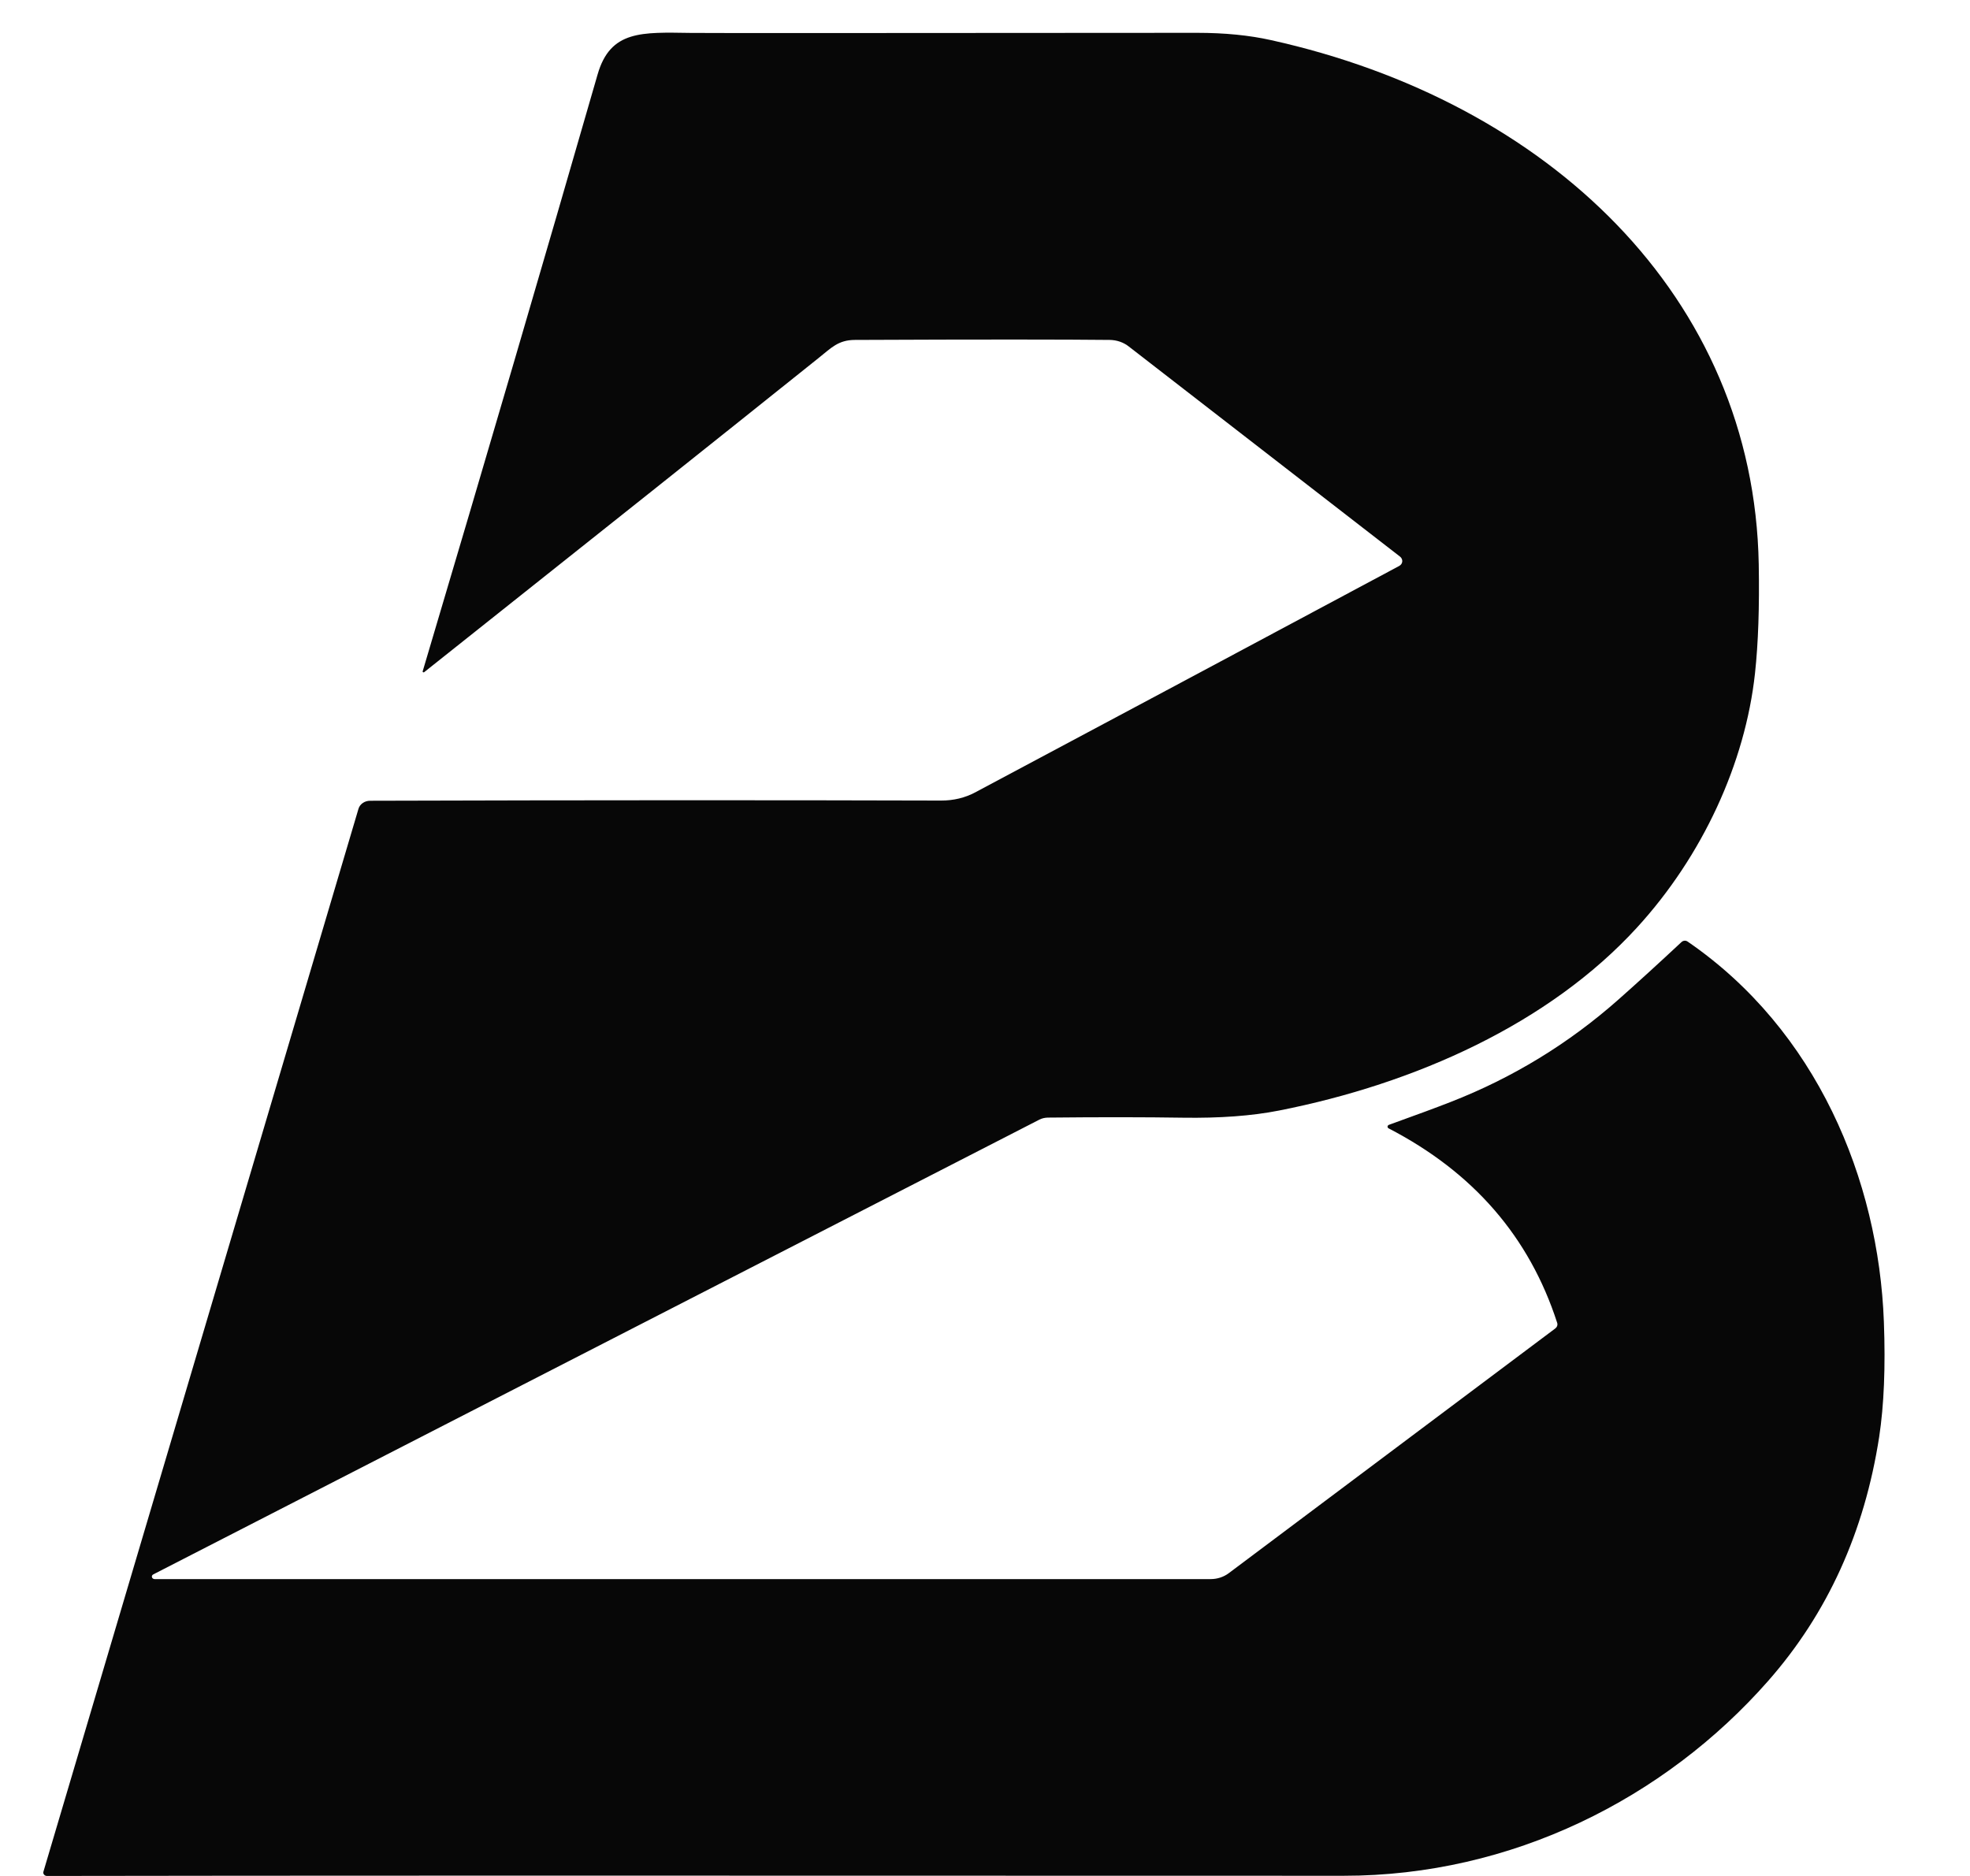 <svg width="21" height="20" viewBox="0 0 21 20" fill="none" xmlns="http://www.w3.org/2000/svg">
<path d="M4.506 7.156C5.179 4.892 5.8 2.772 6.37 0.795C6.506 0.32 6.843 0.344 7.363 0.351C7.481 0.353 9.281 0.353 12.762 0.35C13.055 0.35 13.318 0.376 13.55 0.428C16.498 1.081 18.697 3.159 18.748 6.017C18.756 6.47 18.743 6.858 18.708 7.179C18.604 8.136 18.149 9.125 17.451 9.888C16.514 10.913 15.09 11.553 13.633 11.84C13.344 11.897 13.002 11.922 12.607 11.916C12.216 11.91 11.736 11.909 11.168 11.915C11.136 11.916 11.106 11.923 11.079 11.937L1.634 16.785C1.628 16.788 1.623 16.793 1.621 16.798C1.618 16.803 1.618 16.809 1.62 16.815C1.621 16.821 1.625 16.826 1.63 16.829C1.635 16.833 1.641 16.835 1.648 16.835H12.906C12.976 16.835 13.043 16.813 13.097 16.773L16.579 14.163C16.588 14.156 16.596 14.146 16.599 14.136C16.603 14.125 16.603 14.113 16.599 14.102C16.303 13.187 15.705 12.497 14.803 12.03C14.799 12.028 14.796 12.025 14.794 12.022C14.792 12.018 14.791 12.014 14.791 12.01C14.791 12.006 14.793 12.002 14.796 11.999C14.798 11.996 14.802 11.994 14.806 11.992C15.103 11.885 15.322 11.804 15.462 11.749C16.124 11.491 16.721 11.127 17.254 10.655C17.456 10.476 17.68 10.272 17.925 10.043C17.934 10.035 17.945 10.03 17.957 10.029C17.969 10.028 17.981 10.032 17.991 10.039C19.364 10.982 20.026 12.573 20.082 14.093C20.1 14.574 20.083 14.982 20.032 15.318C19.875 16.334 19.481 17.201 18.849 17.92C17.745 19.176 16.112 19.999 14.323 19.998C7.193 19.995 2.586 19.996 0.501 20C0.495 20 0.489 19.999 0.483 19.996C0.478 19.994 0.473 19.99 0.47 19.986C0.466 19.981 0.463 19.976 0.462 19.971C0.461 19.965 0.461 19.96 0.463 19.954L3.821 8.624C3.828 8.599 3.844 8.577 3.867 8.561C3.89 8.545 3.917 8.537 3.946 8.537C6.304 8.53 8.333 8.53 10.032 8.535C10.165 8.535 10.287 8.506 10.399 8.446C12.072 7.554 13.578 6.75 14.915 6.034C14.924 6.029 14.932 6.022 14.938 6.014C14.943 6.006 14.947 5.996 14.948 5.987C14.949 5.977 14.947 5.967 14.943 5.958C14.939 5.949 14.933 5.941 14.924 5.934L12.034 3.695C11.978 3.65 11.905 3.625 11.83 3.624C11.371 3.619 10.466 3.618 9.114 3.624C8.935 3.624 8.858 3.712 8.733 3.811C7.805 4.555 6.401 5.673 4.523 7.165C4.521 7.167 4.519 7.168 4.517 7.168C4.515 7.168 4.512 7.168 4.51 7.167C4.508 7.166 4.507 7.164 4.506 7.162C4.505 7.16 4.505 7.158 4.506 7.156Z" fill="#070707"/>
</svg>
